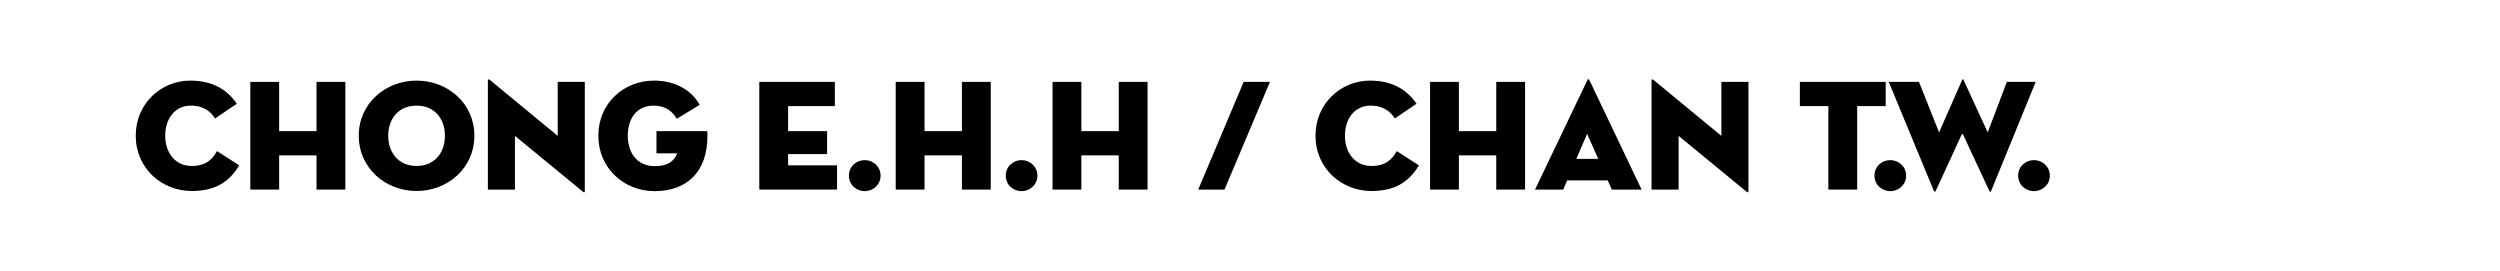 <?xml version="1.0" encoding="utf-8"?>
<svg xmlns="http://www.w3.org/2000/svg" fill="none" height="100%" overflow="visible" preserveAspectRatio="none" style="display: block;" viewBox="0 0 221 24" width="100%">
<g id="Frame 497">
<g id="chong e.h.h / chan t.w.">
<path d="M21.142 14.616C20.204 16.198 18.888 16.884 16.956 16.884C14.282 16.884 12 14.868 12 11.998C12 9.128 14.268 7.126 16.816 7.126C18.874 7.126 20.134 7.994 20.932 9.17L19.014 10.472C18.65 9.912 18.062 9.338 16.858 9.338C15.458 9.338 14.604 10.5 14.604 11.998C14.604 13.496 15.486 14.672 16.942 14.672C18.174 14.672 18.776 14.112 19.182 13.356L21.142 14.616Z" fill="black"/>
<path d="M27.98 11.592V7.238H30.528V16.758H27.98V13.734H24.676V16.758H22.128V7.238H24.676V11.592H27.98Z" fill="black"/>
<path d="M36.825 16.884C34.081 16.884 31.715 14.868 31.715 11.998C31.715 9.128 34.081 7.126 36.825 7.126C39.569 7.126 41.935 9.128 41.935 11.998C41.935 14.868 39.569 16.884 36.825 16.884ZM36.825 14.672C38.421 14.672 39.331 13.496 39.331 11.998C39.331 10.5 38.421 9.338 36.825 9.338C35.229 9.338 34.319 10.5 34.319 11.998C34.319 13.496 35.229 14.672 36.825 14.672Z" fill="black"/>
<path d="M51.5 16.926L45.522 12.012V16.758H43.128V7.112C43.128 7.028 43.17 6.958 43.324 7.084L49.302 12.012V7.238H51.696V16.898C51.696 17.01 51.654 17.052 51.5 16.926Z" fill="black"/>
<path d="M59.865 13.552H58.031V11.592H62.525C62.525 11.648 62.539 11.802 62.539 11.998C62.539 15.246 60.677 16.898 57.863 16.898C55.161 16.898 52.893 14.868 52.893 11.998C52.893 9.128 55.133 7.126 57.821 7.126C59.655 7.126 61.111 7.938 61.853 9.268L59.823 10.5C59.459 9.856 58.843 9.338 57.779 9.338C56.267 9.338 55.497 10.5 55.497 11.998C55.497 13.496 56.309 14.686 57.877 14.686C59.039 14.686 59.571 14.266 59.865 13.552Z" fill="black"/>
<path d="M67.122 16.758V7.238H73.8V9.38H69.67V11.592H73.114V13.622H69.67V14.616H73.996V16.758H67.122Z" fill="black"/>
<path d="M76.444 16.898C75.702 16.898 75.044 16.338 75.044 15.526C75.044 14.714 75.702 14.154 76.444 14.154C77.172 14.154 77.844 14.714 77.844 15.526C77.844 16.338 77.172 16.898 76.444 16.898Z" fill="black"/>
<path d="M85.033 11.592V7.238H87.581V16.758H85.033V13.734H81.729V16.758H79.181V7.238H81.729V11.592H85.033Z" fill="black"/>
<path d="M90.308 16.898C89.566 16.898 88.908 16.338 88.908 15.526C88.908 14.714 89.566 14.154 90.308 14.154C91.036 14.154 91.708 14.714 91.708 15.526C91.708 16.338 91.036 16.898 90.308 16.898Z" fill="black"/>
<path d="M98.896 11.592V7.238H101.444V16.758H98.896V13.734H95.592V16.758H93.044V7.238H95.592V11.592H98.896Z" fill="black"/>
<path d="M105.923 16.758L109.941 7.238H112.265L108.247 16.758H105.923Z" fill="black"/>
<path d="M125.431 14.616C124.493 16.198 123.177 16.884 121.245 16.884C118.571 16.884 116.289 14.868 116.289 11.998C116.289 9.128 118.557 7.126 121.105 7.126C123.163 7.126 124.423 7.994 125.221 9.17L123.303 10.472C122.939 9.912 122.351 9.338 121.147 9.338C119.747 9.338 118.893 10.5 118.893 11.998C118.893 13.496 119.775 14.672 121.231 14.672C122.463 14.672 123.065 14.112 123.471 13.356L125.431 14.616Z" fill="black"/>
<path d="M132.269 11.592V7.238H134.817V16.758H132.269V13.734H128.965V16.758H126.417V7.238H128.965V11.592H132.269Z" fill="black"/>
<path d="M138.538 15.946L138.188 16.758H135.696L140.33 7.07C140.372 6.972 140.456 6.972 140.498 7.07L145.118 16.758H142.486L142.122 15.946H138.538ZM141.282 14.042L140.302 11.83L139.35 14.042H141.282Z" fill="black"/>
<path d="M154.367 16.926L148.389 12.012V16.758H145.995V7.112C145.995 7.028 146.037 6.958 146.191 7.084L152.169 12.012V7.238H154.563V16.898C154.563 17.01 154.521 17.052 154.367 16.926Z" fill="black"/>
<path d="M161.628 16.758V9.38H159.108V7.238H166.696V9.38H164.176V16.758H161.628Z" fill="black"/>
<path d="M167.102 16.898C166.36 16.898 165.702 16.338 165.702 15.526C165.702 14.714 166.36 14.154 167.102 14.154C167.83 14.154 168.503 14.714 168.503 15.526C168.503 16.338 167.83 16.898 167.102 16.898Z" fill="black"/>
<path d="M173.473 11.76L171.121 16.87C171.079 16.968 170.995 16.968 170.953 16.87L166.963 7.238H169.637L171.415 11.704L173.459 7.056C173.487 6.986 173.543 6.986 173.571 7.056L175.713 11.704L177.407 7.238H179.955L176.021 16.87C175.979 16.982 175.909 16.982 175.853 16.87L173.473 11.76Z" fill="black"/>
<path d="M179.804 16.898C179.062 16.898 178.404 16.338 178.404 15.526C178.404 14.714 179.062 14.154 179.804 14.154C180.532 14.154 181.204 14.714 181.204 15.526C181.204 16.338 180.532 16.898 179.804 16.898Z" fill="black"/>
</g>
</g>
</svg>